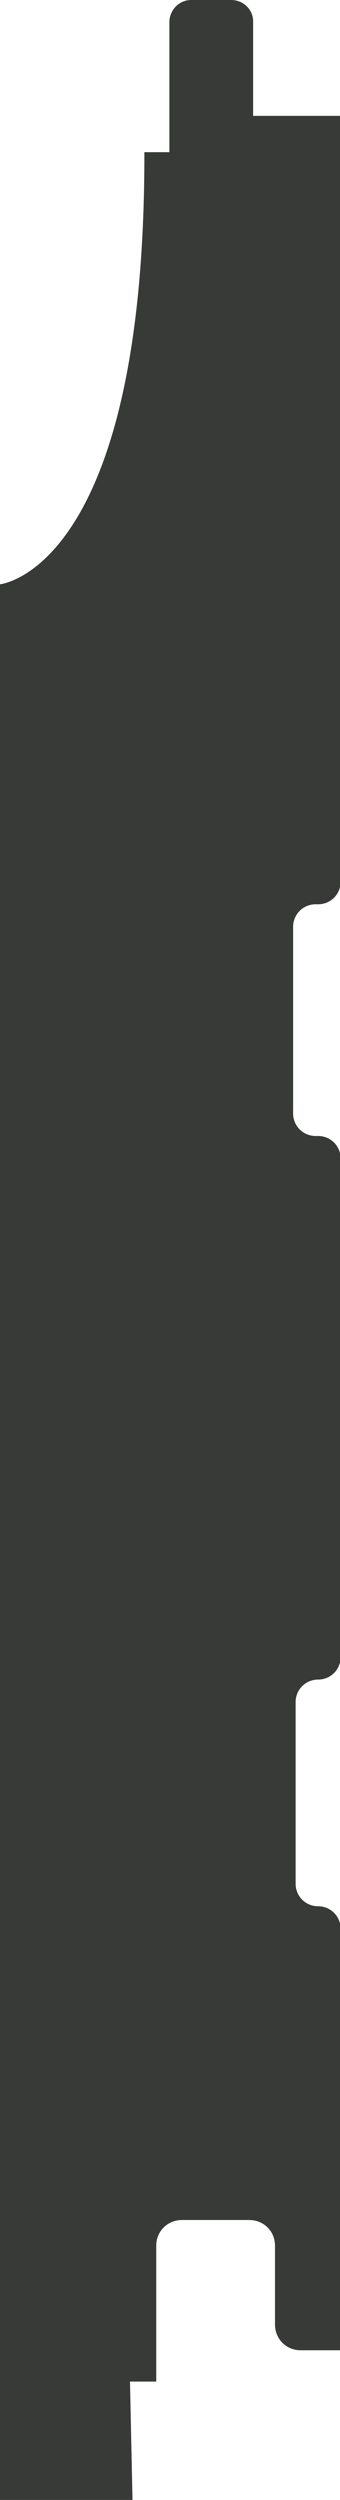 <?xml version="1.0" encoding="utf-8"?>
<!-- Generator: Adobe Illustrator 22.1.0, SVG Export Plug-In . SVG Version: 6.00 Build 0)  -->
<svg version="1.1" id="Layer_1" xmlns="http://www.w3.org/2000/svg" xmlns:xlink="http://www.w3.org/1999/xlink" x="0px" y="0px"
	 viewBox="0 0 54.4 399.2" style="enable-background:new 0 0 54.4 399.2;" xml:space="preserve">
<style type="text/css">
	.st0{fill:#383A37;}
</style>
<title>Cove_profile</title>
<g id="Layer_2_1_">
	<g id="Layer_1-2">
		<path class="st0" d="M20.8,380.3H25v-21.7c0,0,0,0,0,0c0-2.3,1.8-4.1,4.1-4.1h10.8h0c2.3,0,4.1,1.8,4.1,4.1v12.6l0,0
			c0,2.3,1.8,4.1,4.1,4.1h6.4v-67.3c0,0,0,0,0,0c0-2-1.6-3.6-3.6-3.6l0,0c-2,0-3.6-1.6-3.6-3.6v-29c0-2,1.6-3.6,3.6-3.6l0,0
			c0,0,0,0,0,0c2,0,3.6-1.6,3.6-3.6V185l0,0c0-2-1.6-3.6-3.6-3.6h-0.4h0c-2,0-3.6-1.6-3.6-3.6v-29.8c0-2,1.6-3.6,3.6-3.6h0.4
			c0,0,0,0,0,0c2,0,3.6-1.6,3.6-3.6V18.5H40.5V3.4l0,0C40.5,1.5,38.9,0,37,0l-6.4,0c-1.9,0-3.4,1.5-3.5,3.4v20.9h-4
			C23.2,91.1,0,93.3,0,93.3l0,305.9h21.2L20.8,380.3z"/>
	</g>
</g>
</svg>
